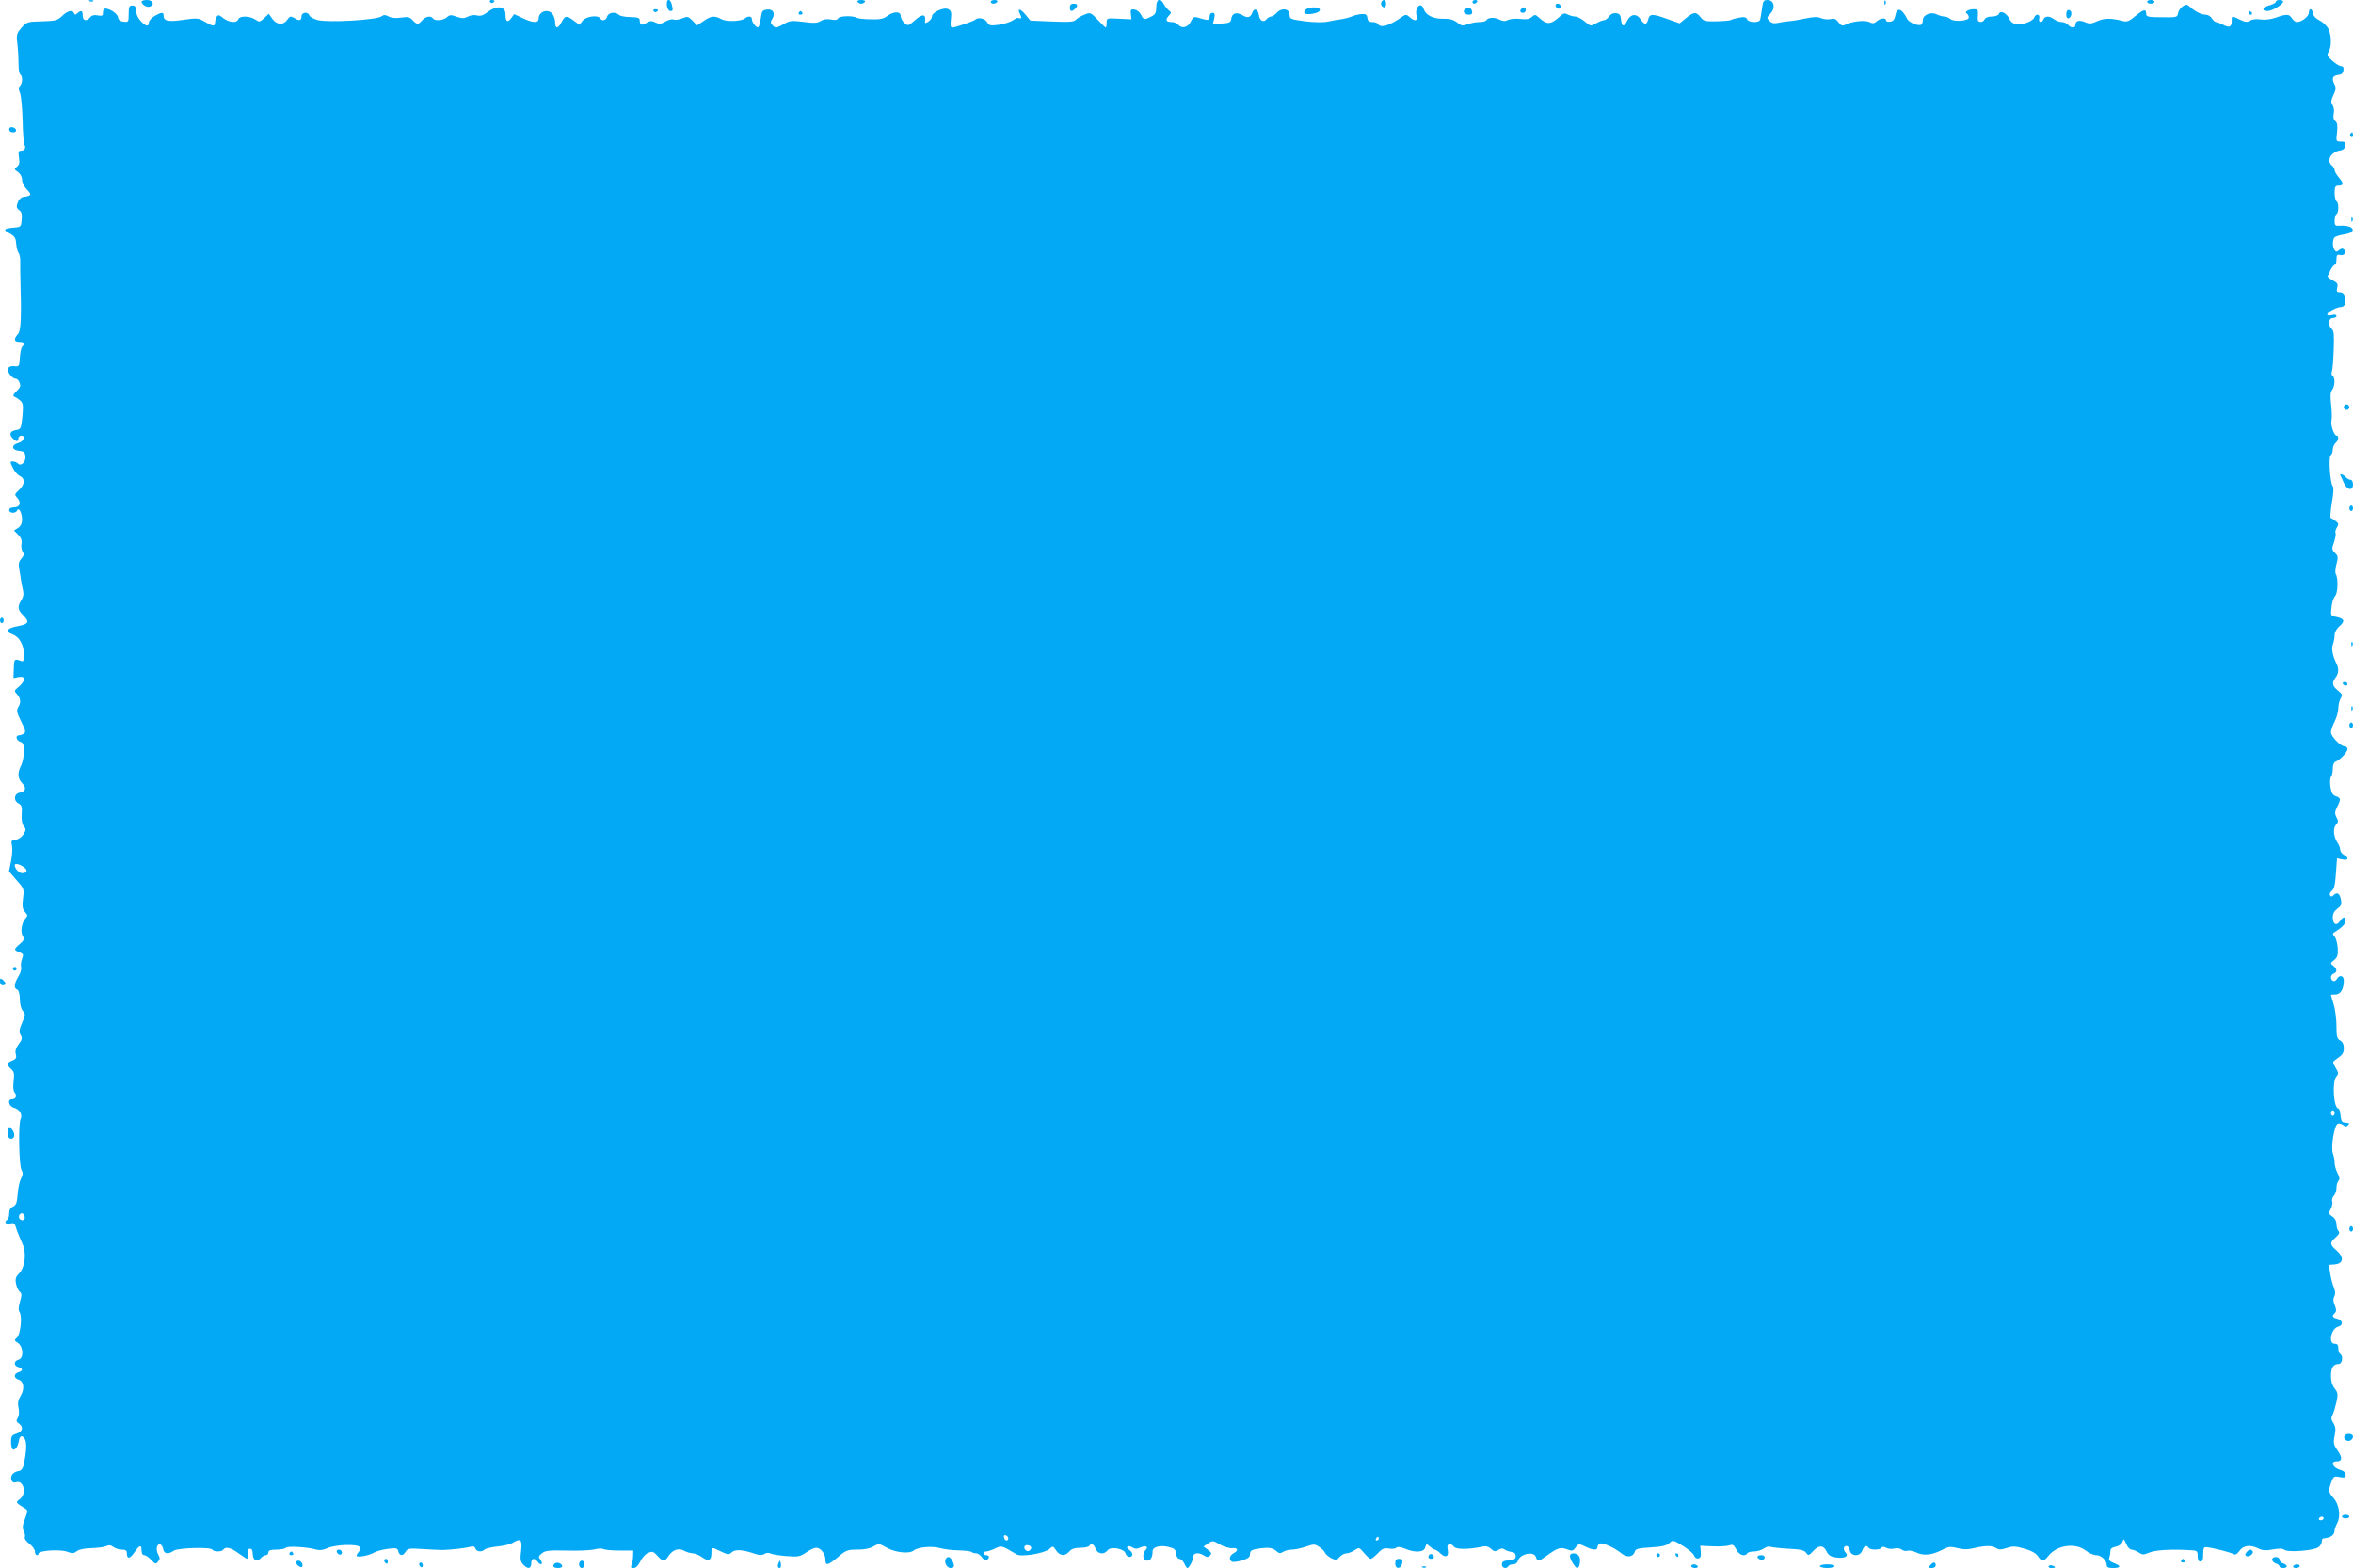 <?xml version="1.0" standalone="no"?>
<!DOCTYPE svg PUBLIC "-//W3C//DTD SVG 20010904//EN"
 "http://www.w3.org/TR/2001/REC-SVG-20010904/DTD/svg10.dtd">
<svg version="1.0" xmlns="http://www.w3.org/2000/svg"
 width="1280pt" height="853pt" viewBox="0 0 1280 853"
 preserveAspectRatio="xMidYMid meet">
<g transform="translate(0,853) scale(0.1,-0.1)"
fill="#03a9f4" stroke="none">
<path d="M488 8523 c7 -3 16 -2 19 1 4 3 -2 6 -13 5 -11 0 -14 -3 -6 -6z"/>
<path d="M770 8521 c0 -15 29 -33 45 -27 28 10 17 36 -15 36 -16 0 -30 -4 -30
-9z"/>
<path d="M2665 8520 c4 -6 11 -8 16 -5 14 9 11 15 -7 15 -8 0 -12 -5 -9 -10z"/>
<path d="M3628 8500 c2 -17 10 -30 18 -30 16 0 16 5 8 38 -10 34 -31 28 -26
-8z"/>
<path d="M4665 8520 c3 -5 12 -10 20 -10 8 0 17 5 20 10 4 6 -5 10 -20 10 -15
0 -24 -4 -20 -10z"/>
<path d="M5390 8520 c0 -5 6 -10 14 -10 8 0 18 5 21 10 3 6 -3 10 -14 10 -12
0 -21 -4 -21 -10z"/>
<path d="M6290 8492 c0 -32 -5 -41 -27 -52 -38 -19 -42 -19 -56 10 -7 14 -23
26 -35 28 -20 3 -23 0 -20 -25 l3 -28 -67 3 c-67 4 -68 4 -68 -22 0 -14 -2
-26 -5 -26 -2 0 -22 19 -43 42 -39 41 -40 41 -73 28 -19 -7 -39 -20 -46 -27
-9 -12 -35 -14 -130 -10 l-118 5 -27 33 c-29 35 -47 35 -28 0 7 -14 7 -21 0
-21 -5 0 -11 1 -13 3 -2 1 -14 -5 -28 -14 -13 -9 -48 -20 -76 -24 -46 -6 -53
-4 -63 14 -10 20 -49 29 -63 15 -9 -9 -108 -43 -126 -44 -10 0 -12 11 -8 45 4
37 1 47 -14 55 -23 13 -89 -17 -89 -39 0 -9 -9 -22 -20 -29 -18 -11 -20 -10
-17 9 3 34 -18 33 -57 -2 -35 -31 -37 -31 -56 -14 -11 10 -20 26 -20 37 0 28
-40 27 -76 -1 -17 -13 -39 -18 -86 -16 -35 0 -68 4 -74 7 -21 14 -95 12 -104
-1 -5 -10 -18 -12 -41 -7 -21 4 -40 1 -54 -8 -18 -12 -37 -13 -94 -5 -66 8
-76 7 -111 -14 -36 -20 -41 -21 -56 -6 -13 14 -14 20 -3 36 18 30 5 55 -28 51
-25 -3 -29 -8 -34 -45 -3 -24 -9 -46 -13 -50 -9 -9 -36 24 -36 44 0 15 -21 17
-36 4 -18 -17 -99 -21 -128 -6 -39 21 -58 19 -98 -9 l-36 -24 -25 26 c-23 23
-28 24 -56 12 -17 -7 -38 -10 -47 -6 -9 3 -29 -2 -44 -11 -24 -14 -34 -15 -55
-5 -21 10 -30 9 -49 -3 -24 -16 -36 -11 -36 15 0 13 -11 16 -51 17 -28 0 -56
6 -62 12 -19 19 -58 13 -64 -9 -6 -21 -28 -27 -38 -10 -12 20 -76 11 -95 -12
l-18 -23 -31 23 c-39 29 -47 28 -66 -8 -19 -37 -35 -39 -35 -2 0 15 -7 35 -14
45 -24 32 -76 15 -76 -25 0 -25 -33 -23 -88 4 l-45 21 -16 -22 c-20 -26 -31
-19 -31 20 0 46 -46 52 -96 14 -25 -19 -40 -24 -59 -19 -15 4 -37 1 -51 -7
-20 -10 -31 -10 -60 0 -30 11 -38 11 -53 -3 -20 -18 -66 -21 -76 -6 -10 16
-39 11 -58 -10 -21 -25 -29 -25 -52 0 -16 17 -26 20 -63 14 -28 -4 -52 -2 -67
6 -18 10 -28 10 -38 2 -24 -21 -290 -36 -350 -21 -21 6 -41 17 -44 25 -8 22
-43 18 -43 -6 0 -23 -12 -25 -41 -7 -18 10 -23 9 -36 -10 -21 -31 -57 -29 -81
4 l-20 28 -25 -24 c-24 -22 -27 -22 -49 -7 -29 20 -84 21 -92 1 -8 -22 -49
-18 -81 6 -22 18 -29 20 -36 8 -5 -8 -9 -22 -9 -31 0 -23 -11 -23 -56 4 -35
20 -41 21 -117 10 -83 -12 -107 -7 -107 24 0 19 -12 18 -49 -3 -17 -10 -31
-26 -31 -35 0 -25 -17 -22 -45 8 -15 16 -25 39 -25 55 0 22 -5 29 -20 29 -17
0 -20 -7 -20 -46 0 -44 -1 -45 -28 -42 -18 2 -28 9 -30 24 -2 12 -17 27 -36
37 -36 17 -46 14 -46 -14 0 -15 -6 -17 -28 -13 -19 4 -32 1 -41 -10 -20 -24
-41 -20 -41 9 0 28 -9 31 -29 13 -11 -10 -14 -10 -18 0 -8 20 -35 14 -65 -15
-25 -24 -36 -27 -109 -29 -80 -2 -83 -3 -112 -35 -27 -32 -29 -37 -22 -94 4
-33 6 -81 6 -107 0 -26 4 -50 9 -53 14 -8 13 -48 -1 -62 -9 -9 -9 -19 0 -40 6
-15 12 -82 14 -148 1 -66 6 -126 10 -132 10 -17 0 -33 -20 -33 -12 0 -14 -7
-10 -37 5 -27 2 -40 -11 -50 -16 -13 -15 -15 6 -29 13 -10 22 -27 22 -42 0
-14 12 -38 27 -54 27 -28 25 -33 -22 -40 -11 -2 -24 -15 -29 -31 -8 -22 -6
-30 8 -40 13 -9 17 -23 14 -52 -3 -38 -5 -40 -38 -43 -60 -5 -66 -11 -29 -31
28 -15 35 -25 37 -57 2 -21 8 -44 13 -50 6 -7 10 -29 9 -51 0 -40 0 -59 1 -95
6 -205 3 -277 -13 -295 -25 -27 -22 -43 7 -43 26 0 32 -9 16 -26 -6 -5 -11
-31 -13 -59 -3 -48 -4 -50 -31 -47 -18 2 -29 -3 -33 -13 -7 -17 22 -55 41 -55
12 0 25 -21 25 -40 0 -5 -10 -19 -23 -31 -15 -15 -18 -23 -10 -26 7 -3 21 -12
32 -21 17 -15 18 -26 13 -87 -7 -65 -9 -70 -32 -74 -33 -4 -43 -22 -23 -43 20
-22 33 -23 33 -3 0 8 7 15 16 15 25 0 12 -33 -16 -40 -39 -9 -38 -38 2 -42 27
-2 34 -8 36 -29 4 -31 -23 -58 -40 -41 -7 7 -20 12 -29 12 -15 0 -15 -2 0 -34
9 -19 26 -39 38 -45 31 -14 29 -46 -4 -77 -25 -23 -25 -25 -8 -44 22 -25 13
-50 -20 -50 -16 0 -25 -6 -25 -15 0 -18 36 -20 43 -2 9 20 27 -13 27 -49 0
-21 -7 -36 -22 -46 l-22 -14 23 -23 c16 -16 21 -31 18 -49 -3 -14 0 -34 6 -43
9 -14 7 -22 -7 -38 -13 -15 -17 -29 -12 -53 3 -18 8 -46 10 -63 2 -16 8 -42
11 -57 5 -19 2 -36 -9 -53 -22 -34 -20 -52 9 -81 37 -37 32 -49 -27 -60 -59
-10 -73 -30 -31 -44 38 -14 63 -58 63 -110 0 -36 -3 -41 -17 -35 -34 13 -37
10 -38 -42 l-2 -52 29 6 c38 7 38 -19 1 -52 -27 -22 -27 -24 -10 -42 20 -23
22 -46 5 -72 -9 -16 -6 -29 17 -76 24 -47 27 -58 14 -66 -7 -5 -20 -9 -26 -9
-21 0 -15 -28 7 -35 16 -5 20 -15 20 -53 0 -26 -7 -60 -15 -76 -21 -39 -19
-72 6 -97 24 -24 19 -46 -13 -51 -31 -4 -37 -43 -8 -58 18 -10 21 -19 18 -59
-2 -31 2 -54 11 -65 13 -15 13 -21 -1 -44 -10 -16 -27 -28 -43 -30 -23 -3 -26
-7 -20 -33 4 -16 1 -53 -5 -84 l-11 -55 41 -48 c41 -46 42 -48 35 -100 -5 -43
-3 -57 11 -73 15 -17 16 -21 2 -36 -21 -24 -28 -73 -14 -95 9 -16 7 -23 -16
-43 -34 -29 -34 -33 -3 -45 22 -8 24 -12 15 -36 -6 -15 -8 -35 -5 -44 3 -10
-3 -33 -15 -52 -23 -38 -26 -64 -7 -71 9 -3 14 -23 15 -52 0 -28 7 -54 16 -64
15 -17 15 -22 -4 -65 -16 -38 -17 -50 -8 -66 10 -16 9 -24 -10 -50 -16 -21
-21 -37 -16 -55 5 -20 1 -26 -20 -35 -31 -12 -32 -21 -6 -45 17 -15 19 -26 14
-67 -4 -31 -2 -53 6 -62 14 -17 6 -36 -16 -36 -25 0 -16 -39 11 -46 31 -8 49
-37 37 -62 -13 -25 -9 -253 5 -277 9 -15 8 -26 -3 -47 -8 -15 -16 -53 -18 -85
-4 -46 -8 -59 -25 -67 -14 -6 -21 -18 -21 -37 0 -15 -4 -31 -10 -34 -20 -12
-10 -27 14 -21 20 5 26 1 31 -16 7 -24 13 -39 39 -99 21 -49 11 -125 -20 -156
-18 -18 -22 -30 -17 -56 3 -17 12 -37 20 -44 12 -9 12 -18 2 -53 -9 -30 -10
-47 -2 -59 15 -24 4 -123 -16 -139 -14 -11 -14 -14 7 -28 30 -22 32 -83 2 -91
-26 -7 -26 -33 0 -40 26 -7 26 -20 0 -28 -26 -8 -26 -32 0 -40 30 -9 35 -49
13 -87 -15 -25 -18 -41 -12 -67 4 -21 3 -41 -4 -53 -10 -16 -9 -22 6 -32 26
-20 21 -43 -13 -55 -26 -8 -30 -15 -30 -45 0 -19 4 -37 9 -40 12 -8 28 14 33
43 4 33 22 37 35 9 7 -16 7 -44 1 -88 -11 -70 -16 -80 -44 -84 -10 -2 -22 -10
-28 -18 -13 -21 -1 -49 19 -42 43 17 63 -62 23 -91 -25 -17 -23 -20 28 -51 16
-10 16 -12 0 -56 -14 -35 -15 -51 -7 -66 6 -11 9 -27 6 -34 -3 -8 8 -24 25
-36 16 -13 30 -31 30 -42 0 -11 5 -20 10 -20 6 0 10 4 10 9 0 16 116 24 154
10 30 -11 38 -10 53 2 12 10 41 16 80 17 35 1 71 6 81 11 14 7 24 6 38 -4 11
-8 31 -15 47 -15 20 0 27 -5 27 -19 0 -34 17 -32 41 4 28 41 39 44 39 10 0
-15 6 -25 15 -25 8 0 25 -12 38 -26 21 -23 25 -24 37 -9 11 13 11 20 0 40 -14
27 -7 59 13 53 6 -3 13 -14 15 -26 4 -25 28 -29 57 -8 24 16 201 21 210 6 8
-13 52 -13 60 0 11 18 41 11 83 -20 23 -17 44 -30 46 -30 3 0 4 12 3 27 -1 19
3 28 13 28 10 0 15 -10 15 -30 1 -34 24 -45 45 -20 7 8 19 15 26 15 8 0 14 7
14 15 0 11 12 15 44 15 25 0 48 5 51 10 7 11 121 4 166 -10 17 -5 37 -3 60 8
45 20 169 24 176 5 3 -8 1 -19 -6 -26 -6 -6 -11 -15 -11 -20 0 -12 69 1 95 17
11 7 44 16 73 20 49 6 54 5 59 -14 7 -25 25 -26 40 -1 11 18 20 19 95 14 46
-3 94 -5 108 -5 55 2 126 11 147 17 16 5 25 3 29 -9 7 -18 35 -21 51 -5 5 5
37 13 69 16 32 3 69 12 81 19 45 28 55 20 48 -41 -6 -46 -4 -59 10 -75 25 -28
45 -25 45 5 0 29 17 33 36 8 7 -10 16 -15 20 -11 4 4 1 15 -7 24 -11 14 -10
19 9 34 18 15 38 17 134 15 62 -2 130 1 151 6 20 6 43 6 50 2 6 -4 46 -8 87
-8 l75 0 -1 -30 c0 -16 -4 -38 -8 -47 -6 -14 -4 -18 11 -18 12 0 25 13 36 35
9 20 28 41 42 47 23 10 29 9 51 -15 30 -33 39 -34 59 -4 23 36 56 48 86 31 13
-7 34 -13 47 -14 13 0 36 -10 51 -21 35 -25 51 -18 51 22 0 35 0 34 52 9 38
-18 43 -19 59 -4 19 17 61 14 127 -9 24 -8 38 -8 51 0 11 7 23 7 33 2 9 -5 48
-11 87 -14 63 -5 73 -3 107 20 20 14 44 25 54 25 24 0 50 -32 50 -63 0 -37 13
-34 69 13 43 37 52 40 105 40 37 0 69 6 87 17 29 17 31 17 72 -6 46 -27 124
-35 147 -16 23 19 100 26 145 13 22 -6 68 -12 102 -12 34 -1 65 -5 69 -9 4 -4
15 -7 24 -7 10 0 24 -10 32 -22 8 -12 19 -18 26 -14 17 10 15 26 -3 26 -8 0
-15 5 -15 10 0 6 7 10 15 10 8 0 30 7 48 16 36 17 33 18 118 -32 26 -15 151 6
177 29 20 18 21 18 37 -7 21 -31 49 -33 72 -6 12 14 30 20 60 20 23 0 45 5 48
10 11 17 25 11 35 -15 11 -29 46 -34 65 -9 16 23 91 10 98 -17 6 -22 37 -26
37 -4 0 7 -8 18 -17 24 -10 5 -14 13 -10 17 4 5 17 3 27 -4 15 -9 25 -9 45 0
28 13 45 4 27 -14 -20 -20 -15 -58 7 -58 20 0 31 18 31 51 0 24 41 35 89 23
29 -7 37 -14 39 -36 2 -16 9 -28 17 -28 8 0 20 -10 26 -23 6 -12 13 -24 15
-26 8 -9 33 35 34 57 0 25 28 30 60 10 15 -10 22 -10 32 0 11 11 8 17 -11 31
l-24 18 25 17 c24 16 28 16 64 -6 20 -12 50 -21 66 -20 33 3 37 -12 8 -28 -22
-12 -26 -35 -9 -45 5 -4 30 -1 55 6 34 11 44 18 44 35 0 17 8 23 38 28 60 10
84 7 104 -11 16 -14 23 -15 38 -5 11 7 32 12 48 12 16 0 50 7 75 16 44 15 49
15 73 -1 14 -9 28 -23 31 -31 3 -8 18 -21 34 -30 27 -13 30 -13 46 6 10 11 27
20 38 20 11 0 31 8 44 17 24 16 25 16 51 -15 15 -18 31 -32 36 -32 6 0 23 14
40 31 23 25 35 29 58 25 16 -3 34 -2 41 4 8 7 24 5 48 -5 55 -23 103 -20 110
7 6 21 7 21 25 5 10 -9 22 -17 27 -17 5 0 19 -9 31 -21 29 -27 47 -16 39 22
-7 32 13 41 35 14 12 -15 83 -14 153 1 19 5 34 1 48 -12 17 -15 23 -16 40 -5
14 8 25 9 32 3 7 -6 23 -12 37 -14 17 -2 25 -9 25 -23 0 -16 -8 -21 -37 -23
-30 -3 -38 -7 -38 -23 0 -20 24 -26 35 -9 3 6 15 10 27 10 11 0 22 8 25 19 10
38 87 55 98 21 8 -26 15 -25 56 5 62 45 77 50 112 37 29 -11 34 -10 48 10 16
21 18 21 52 5 43 -21 67 -22 67 -3 0 8 6 16 13 19 16 6 81 -23 118 -54 30 -24
64 -19 72 10 4 15 18 19 86 23 58 3 86 10 100 22 22 20 20 21 84 -19 26 -17
50 -38 53 -48 3 -10 13 -17 22 -15 13 3 16 12 14 36 l-3 33 68 -3 c37 -2 78 1
90 5 18 7 25 3 38 -22 15 -31 47 -41 60 -21 3 6 20 10 36 10 16 0 41 7 54 16
13 9 28 13 34 10 5 -3 48 -8 96 -11 69 -3 90 -8 100 -22 12 -17 15 -16 39 10
31 33 56 32 73 -4 10 -20 22 -28 55 -32 43 -6 67 8 48 27 -15 15 -12 36 4 36
8 0 16 -10 18 -22 5 -35 55 -38 68 -4 10 27 24 33 35 16 8 -13 62 -13 70 0 4
7 13 7 25 0 11 -6 31 -8 45 -4 14 4 32 1 40 -6 8 -7 22 -9 31 -6 9 3 31 -1 50
-10 39 -19 85 -13 142 16 32 17 43 18 81 8 32 -8 56 -8 93 1 63 14 93 14 117
-1 15 -9 28 -9 58 1 33 11 47 10 96 -4 38 -11 63 -25 73 -41 21 -30 31 -30 56
1 47 60 146 74 204 30 18 -14 44 -25 57 -25 27 0 57 -28 57 -53 0 -13 9 -17
35 -17 43 0 45 12 4 27 -23 9 -30 17 -25 28 3 9 6 25 6 36 0 14 9 21 30 25 18
4 32 15 36 27 6 18 8 17 20 -11 7 -18 20 -32 29 -32 9 0 26 -7 39 -15 20 -14
27 -14 58 -1 32 14 117 19 223 13 37 -2 40 -4 40 -32 0 -20 5 -30 15 -30 11 0
15 11 15 40 0 34 3 40 20 38 37 -4 130 -28 144 -37 10 -6 20 -1 33 17 22 31
59 35 104 13 22 -11 41 -12 78 -5 35 6 53 6 63 -2 17 -15 154 -5 183 13 11 7
20 21 20 30 0 10 3 18 8 19 42 4 61 18 62 45 0 7 7 25 15 40 19 38 9 101 -21
135 -27 29 -29 39 -12 86 12 32 15 34 45 28 28 -5 33 -3 33 12 0 13 -11 22
-32 28 -38 11 -52 45 -19 45 32 0 35 19 8 58 -23 33 -25 42 -17 82 7 35 5 50
-7 69 -12 18 -13 28 -4 45 6 11 15 43 21 69 9 43 8 51 -10 74 -13 16 -20 41
-20 67 0 45 13 66 42 66 20 0 26 44 8 55 -5 3 -10 17 -10 31 0 17 -5 24 -20
24 -36 0 -19 83 19 93 29 7 26 35 -4 43 -28 7 -31 14 -14 31 9 9 9 19 0 42 -9
20 -10 35 -3 48 7 13 6 28 -2 48 -7 17 -16 51 -20 77 l-7 47 33 3 c46 4 50 39
9 75 -38 33 -38 43 -5 72 19 17 23 26 15 34 -6 6 -11 23 -11 38 0 16 -8 32
-22 41 -21 14 -22 18 -9 41 7 14 11 33 8 41 -3 8 0 22 8 30 8 8 15 27 15 43 0
16 5 34 11 40 8 8 6 19 -5 41 -9 17 -16 42 -16 56 0 14 -4 36 -9 50 -13 32 7
156 26 163 7 3 20 0 29 -7 11 -10 18 -10 26 -2 7 7 8 13 2 13 -5 1 -16 2 -24
3 -10 1 -16 14 -18 39 -2 20 -7 37 -12 37 -25 0 -35 145 -11 173 13 16 13 21
-4 49 -17 30 -17 31 1 44 38 26 44 35 44 64 0 19 -7 33 -20 40 -17 9 -20 21
-20 79 0 37 -7 90 -15 117 -8 27 -15 50 -15 52 0 1 11 2 25 2 27 0 45 30 45
76 0 28 -24 33 -38 8 -5 -9 -14 -14 -21 -10 -16 10 -14 33 4 40 20 7 19 26 -2
42 -17 13 -17 15 4 31 18 15 22 26 20 65 -2 25 -9 54 -17 63 -12 14 -12 18 1
25 40 25 59 45 59 61 0 25 -14 24 -32 -3 -18 -27 -38 -16 -38 22 0 19 8 34 25
47 21 15 24 23 19 51 -7 33 -21 41 -41 21 -8 -8 -13 -8 -18 1 -4 6 1 17 10 24
12 9 18 33 22 94 l6 83 28 -6 c34 -8 39 9 9 25 -11 6 -20 19 -20 28 0 10 -6
26 -14 37 -22 33 -26 78 -9 98 14 14 14 21 3 41 -10 20 -10 29 4 57 21 42 20
48 -8 58 -18 7 -24 19 -29 53 -3 24 -2 47 4 53 5 5 9 24 9 42 0 22 6 36 16 40
24 9 64 52 64 68 0 8 -7 15 -16 15 -22 0 -74 54 -74 77 0 10 9 36 20 58 11 22
20 54 20 72 0 18 6 43 13 54 10 18 9 23 -15 43 -31 24 -34 42 -13 70 17 22 19
48 6 74 -22 44 -30 85 -20 108 5 14 9 36 9 50 0 15 11 34 27 48 31 27 26 41
-18 50 -31 6 -31 7 -26 51 2 25 11 54 20 63 15 17 17 98 3 120 -4 7 -2 30 4
53 10 37 9 44 -8 61 -18 18 -18 23 -5 59 7 22 11 44 8 49 -3 5 0 19 7 30 11
18 10 23 -6 35 -10 8 -22 16 -27 17 -4 2 -1 39 6 83 9 49 11 83 5 90 -15 18
-24 162 -11 169 6 4 11 18 11 30 0 13 7 29 15 36 16 14 20 40 6 40 -14 0 -34
58 -28 82 3 13 2 51 -2 86 -5 46 -4 68 5 80 16 21 18 68 3 77 -6 4 -7 14 -4
24 4 9 8 62 10 118 3 80 1 104 -10 113 -23 19 -19 60 5 60 11 0 20 5 20 11 0
7 -10 9 -25 5 -14 -4 -25 -2 -25 4 0 12 53 40 75 40 20 0 29 23 21 55 -4 17
-13 25 -27 25 -17 0 -20 4 -15 25 5 20 1 27 -25 40 -16 9 -29 19 -27 23 2 4
10 19 17 35 8 15 18 27 23 27 4 0 8 13 8 29 0 24 4 28 19 24 22 -6 38 14 23
29 -8 8 -16 7 -27 -2 -14 -12 -18 -11 -26 1 -11 17 -11 50 -1 66 4 6 28 14 55
18 74 11 52 52 -25 47 -25 -2 -28 1 -28 27 0 17 5 33 10 36 6 3 10 19 10 35 0
16 -4 32 -10 35 -5 3 -10 24 -10 46 0 31 4 39 18 39 31 0 33 11 7 42 -14 16
-25 35 -25 43 0 7 -7 18 -15 25 -32 26 -4 75 47 82 15 2 24 11 26 26 3 18 -1
22 -24 22 -26 0 -27 1 -21 49 4 37 2 53 -9 62 -10 8 -13 21 -9 40 4 15 1 36
-6 47 -10 16 -9 26 5 56 13 27 14 41 6 55 -17 33 -12 49 18 53 19 2 28 9 30
26 2 15 -2 22 -12 22 -9 0 -30 13 -48 29 -29 26 -32 32 -20 50 17 29 15 94 -4
128 -9 15 -31 35 -48 43 -19 9 -32 24 -34 38 -4 27 -22 30 -22 3 0 -20 -39
-51 -65 -51 -8 0 -20 9 -27 20 -15 24 -29 25 -88 4 -28 -10 -59 -13 -82 -10
-23 4 -46 1 -57 -6 -16 -10 -27 -9 -56 5 -45 22 -45 22 -45 -7 0 -33 -12 -39
-46 -21 -16 8 -34 15 -39 15 -6 0 -16 9 -23 20 -7 11 -21 20 -33 20 -24 0 -56
16 -84 41 -19 17 -23 17 -42 4 -12 -8 -23 -25 -25 -38 -3 -21 -7 -22 -88 -21
-71 0 -85 3 -85 17 0 29 -12 28 -56 -8 -34 -29 -48 -35 -68 -30 -65 17 -104
17 -142 0 -32 -15 -43 -16 -68 -5 -32 13 -51 7 -51 -16 0 -18 -24 -18 -40 1
-7 8 -22 15 -34 15 -12 0 -31 7 -42 15 -25 19 -50 19 -58 0 -8 -23 -29 -18
-23 5 6 23 -18 28 -27 5 -7 -20 -64 -42 -97 -37 -16 2 -31 13 -37 27 -15 33
-50 51 -58 30 -4 -9 -19 -15 -39 -15 -20 0 -35 -6 -39 -15 -7 -18 -36 -20 -37
-2 -1 6 0 22 1 35 1 17 -4 22 -22 22 -30 0 -54 -15 -39 -24 6 -4 11 -13 11
-21 0 -19 -80 -26 -101 -8 -8 7 -23 13 -32 13 -9 0 -28 5 -42 12 -32 15 -75
-3 -75 -31 0 -11 -4 -22 -8 -25 -16 -10 -67 11 -77 31 -30 59 -57 66 -65 17
-4 -20 -12 -30 -28 -32 -12 -2 -22 1 -22 7 0 16 -31 13 -51 -5 -13 -12 -22
-13 -38 -5 -23 13 -93 6 -129 -12 -20 -10 -26 -8 -41 12 -14 19 -24 22 -44 17
-14 -3 -37 -1 -50 5 -18 8 -40 8 -83 -1 -33 -7 -72 -14 -89 -15 -16 -1 -44 -5
-61 -9 -23 -5 -36 -3 -48 10 -16 15 -16 18 5 40 29 31 20 74 -16 74 -21 0 -25
-6 -30 -47 -4 -27 -8 -54 -10 -60 -6 -19 -64 -16 -71 2 -5 12 -15 14 -43 9
-20 -4 -40 -9 -46 -13 -5 -3 -40 -6 -78 -7 -60 -1 -69 1 -86 22 -24 31 -38 30
-80 -5 l-34 -28 -65 23 c-83 30 -98 30 -106 -1 -8 -32 -21 -32 -42 1 -22 32
-54 28 -72 -8 -17 -37 -30 -35 -34 5 -2 25 -8 33 -26 35 -16 2 -29 -4 -39 -17
-8 -12 -20 -21 -28 -21 -7 0 -27 -8 -43 -17 -29 -17 -30 -16 -61 10 -18 15
-41 27 -52 27 -11 0 -29 5 -41 11 -16 9 -24 7 -41 -9 -52 -47 -71 -48 -114 -9
-21 19 -24 19 -40 5 -13 -12 -30 -15 -64 -11 -25 3 -55 0 -67 -6 -15 -8 -27
-7 -47 3 -26 14 -61 11 -71 -5 -3 -5 -19 -9 -36 -9 -18 0 -46 -5 -64 -12 -28
-10 -35 -9 -58 10 -20 15 -40 21 -76 20 -53 -1 -94 19 -105 52 -14 45 -51 11
-39 -36 7 -29 -10 -32 -38 -7 -16 14 -22 15 -36 5 -72 -52 -122 -67 -137 -42
-3 6 -17 10 -30 10 -17 0 -25 6 -27 23 -2 18 -9 22 -33 20 -17 -1 -39 -7 -50
-12 -11 -5 -36 -12 -55 -15 -19 -2 -53 -9 -75 -13 -25 -6 -72 -5 -125 1 -81
11 -85 13 -85 36 0 33 -43 40 -70 10 -10 -11 -24 -20 -30 -20 -7 0 -18 -6 -25
-14 -16 -21 -38 -9 -42 22 -4 31 -25 41 -35 15 -10 -29 -25 -33 -54 -16 -33
19 -56 12 -61 -19 -3 -20 -10 -23 -51 -26 l-49 -3 7 30 c5 24 3 31 -9 31 -10
0 -16 -9 -16 -21 0 -22 -7 -22 -67 -4 -17 5 -24 1 -35 -22 -15 -32 -49 -41
-68 -18 -7 8 -22 15 -35 15 -32 0 -37 11 -18 33 16 17 16 20 2 30 -9 7 -21 22
-28 35 -19 36 -41 28 -41 -16z m-6162 -4678 c25 -17 21 -34 -8 -34 -17 0 -40
26 -40 44 0 11 26 6 48 -10z m12572 -1339 c0 -8 -4 -15 -10 -15 -5 0 -10 7
-10 15 0 8 5 15 10 15 6 0 10 -7 10 -15z m-12567 -560 c8 -18 -11 -31 -25 -17
-11 11 -3 32 12 32 4 0 10 -7 13 -15z m12507 -1645 c0 -5 -7 -10 -16 -10 -8 0
-12 5 -9 10 3 6 10 10 16 10 5 0 9 -4 9 -10z m-7155 -108 c0 -18 -20 -15 -23
4 -3 10 1 15 10 12 7 -3 13 -10 13 -16z m2015 -2 c0 -5 -5 -10 -11 -10 -5 0
-7 5 -4 10 3 6 8 10 11 10 2 0 4 -4 4 -10z m-1890 -50 c0 -5 -5 -12 -11 -16
-14 -8 -33 11 -25 25 7 11 36 4 36 -9z"/>
<path d="M7515 8520 c-7 -12 2 -30 16 -30 5 0 9 9 9 20 0 21 -15 27 -25 10z"/>
<path d="M8010 8520 c0 -5 4 -10 9 -10 6 0 13 5 16 10 3 6 -1 10 -9 10 -9 0
-16 -4 -16 -10z"/>
<path d="M10251 8514 c0 -11 3 -14 6 -6 3 7 2 16 -1 19 -3 4 -6 -2 -5 -13z"/>
<path d="M11680 8520 c0 -5 9 -10 20 -10 11 0 20 5 20 10 0 6 -9 10 -20 10
-11 0 -20 -4 -20 -10z"/>
<path d="M12380 8520 c0 -5 -14 -13 -32 -18 -40 -10 -49 -32 -13 -32 25 0 85
36 85 52 0 4 -9 8 -20 8 -11 0 -20 -4 -20 -10z"/>
<path d="M5820 8490 c0 -23 10 -26 28 -8 18 18 15 28 -8 28 -13 0 -20 -7 -20
-20z"/>
<path d="M8462 8498 c6 -18 28 -21 28 -4 0 9 -7 16 -16 16 -9 0 -14 -5 -12
-12z"/>
<path d="M7101 8476 c-17 -20 1 -28 44 -20 46 8 47 34 1 34 -18 0 -39 -6 -45
-14z"/>
<path d="M7971 8481 c-18 -12 -5 -31 20 -31 14 0 19 6 17 17 -4 20 -18 26 -37
14z"/>
<path d="M8277 8483 c-12 -11 -8 -23 8 -23 8 0 15 7 15 15 0 16 -12 20 -23 8z"/>
<path d="M3555 8470 c4 -6 11 -8 16 -5 14 9 11 15 -7 15 -8 0 -12 -5 -9 -10z"/>
<path d="M11247 8474 c-11 -11 -8 -44 3 -44 15 0 24 30 13 41 -5 5 -12 6 -16
3z"/>
<path d="M4345 8460 c-3 -5 1 -10 10 -10 9 0 13 5 10 10 -3 6 -8 10 -10 10 -2
0 -7 -4 -10 -10z"/>
<path d="M12232 8461 c4 -13 18 -16 19 -4 0 4 -5 9 -11 12 -7 2 -11 -2 -8 -8z"/>
<path d="M50 7826 c0 -10 9 -16 21 -16 24 0 21 23 -4 28 -10 2 -17 -3 -17 -12z"/>
<path d="M12785 7801 c-3 -5 -1 -12 5 -16 5 -3 10 1 10 9 0 18 -6 21 -15 7z"/>
<path d="M12791 7334 c0 -11 3 -14 6 -6 3 7 2 16 -1 19 -3 4 -6 -2 -5 -13z"/>
<path d="M12750 6315 c0 -8 7 -15 15 -15 8 0 15 7 15 15 0 8 -7 15 -15 15 -8
0 -15 -7 -15 -15z"/>
<path d="M12732 5943 c3 -5 11 -23 18 -40 18 -40 50 -45 50 -8 0 15 -6 25 -14
25 -7 0 -19 7 -26 15 -13 15 -35 21 -28 8z"/>
<path d="M12780 5765 c0 -8 5 -15 10 -15 6 0 10 7 10 15 0 8 -4 15 -10 15 -5
0 -10 -7 -10 -15z"/>
<path d="M0 5155 c0 -8 5 -15 10 -15 6 0 10 7 10 15 0 8 -4 15 -10 15 -5 0
-10 -7 -10 -15z"/>
<path d="M12791 5024 c0 -11 3 -14 6 -6 3 7 2 16 -1 19 -3 4 -6 -2 -5 -13z"/>
<path d="M12745 4810 c3 -5 10 -10 16 -10 5 0 9 5 9 10 0 6 -7 10 -16 10 -8 0
-12 -4 -9 -10z"/>
<path d="M12791 4674 c0 -11 3 -14 6 -6 3 7 2 16 -1 19 -3 4 -6 -2 -5 -13z"/>
<path d="M12780 4585 c0 -8 5 -15 10 -15 6 0 10 7 10 15 0 8 -4 15 -10 15 -5
0 -10 -7 -10 -15z"/>
<path d="M70 3260 c0 -5 5 -10 10 -10 6 0 10 5 10 10 0 6 -4 10 -10 10 -5 0
-10 -4 -10 -10z"/>
<path d="M0 3191 c0 -12 6 -21 15 -21 8 0 15 4 15 9 0 5 -7 14 -15 21 -13 10
-15 9 -15 -9z"/>
<path d="M45 2388 c-10 -25 -2 -53 15 -53 20 0 24 26 6 50 -13 18 -15 18 -21
3z"/>
<path d="M12780 1845 c0 -8 5 -15 10 -15 6 0 10 7 10 15 0 8 -4 15 -10 15 -5
0 -10 -7 -10 -15z"/>
<path d="M12754 719 c-9 -15 12 -33 30 -26 9 4 16 13 16 22 0 17 -35 21 -46 4z"/>
<path d="M12740 280 c0 -5 9 -10 20 -10 11 0 20 5 20 10 0 6 -9 10 -20 10 -11
0 -20 -4 -20 -10z"/>
<path d="M1832 88 c6 -18 28 -21 28 -4 0 9 -7 16 -16 16 -9 0 -14 -5 -12 -12z"/>
<path d="M12221 86 c-9 -10 -9 -16 -1 -21 13 -8 42 14 34 26 -8 13 -20 11 -33
-5z"/>
<path d="M1575 80 c-3 -5 1 -10 10 -10 9 0 13 5 10 10 -3 6 -8 10 -10 10 -2 0
-7 -4 -10 -10z"/>
<path d="M7776 73 c-11 -11 -6 -23 9 -23 8 0 15 4 15 9 0 13 -16 22 -24 14z"/>
<path d="M8540 65 c0 -18 29 -65 40 -65 14 0 21 51 9 66 -15 19 -49 18 -49 -1z"/>
<path d="M9010 70 c0 -5 5 -10 10 -10 6 0 10 5 10 10 0 6 -4 10 -10 10 -5 0
-10 -4 -10 -10z"/>
<path d="M9115 70 c3 -5 8 -10 11 -10 2 0 4 5 4 10 0 6 -5 10 -11 10 -5 0 -7
-4 -4 -10z"/>
<path d="M9560 61 c0 -11 26 -22 34 -14 12 12 5 23 -14 23 -11 0 -20 -4 -20
-9z"/>
<path d="M5145 50 c-11 -18 6 -50 26 -50 21 0 24 12 9 41 -12 21 -25 25 -35 9z"/>
<path d="M12360 46 c0 -8 9 -18 20 -21 11 -3 20 -11 20 -16 0 -5 9 -9 20 -9
11 0 20 4 20 9 0 5 -9 13 -20 16 -11 3 -20 13 -20 21 0 8 -9 14 -20 14 -11 0
-20 -6 -20 -14z"/>
<path d="M2090 41 c0 -6 5 -13 10 -16 6 -3 10 1 10 9 0 9 -4 16 -10 16 -5 0
-10 -4 -10 -9z"/>
<path d="M7590 24 c0 -33 33 -30 38 4 3 17 -2 22 -17 22 -16 0 -21 -6 -21 -26z"/>
<path d="M11865 40 c-3 -5 1 -10 10 -10 9 0 13 5 10 10 -3 6 -8 10 -10 10 -2
0 -7 -4 -10 -10z"/>
<path d="M1610 31 c0 -12 26 -32 33 -25 9 10 -4 34 -19 34 -8 0 -14 -4 -14 -9z"/>
<path d="M3150 20 c0 -11 7 -20 15 -20 8 0 15 9 15 20 0 11 -7 20 -15 20 -8 0
-15 -9 -15 -20z"/>
<path d="M4235 27 c-4 -10 -5 -21 -1 -24 10 -10 18 4 13 24 -4 17 -4 17 -12 0z"/>
<path d="M2280 21 c0 -6 5 -13 10 -16 6 -3 10 1 10 9 0 9 -4 16 -10 16 -5 0
-10 -4 -10 -9z"/>
<path d="M3017 24 c-14 -14 -6 -24 19 -24 16 0 24 5 22 13 -5 14 -31 21 -41
11z"/>
<path d="M10500 15 c-10 -13 -9 -15 9 -15 12 0 21 6 21 15 0 8 -4 15 -9 15 -5
0 -14 -7 -21 -15z"/>
<path d="M9200 10 c0 -5 9 -10 21 -10 11 0 17 4 14 10 -8 13 -35 13 -35 0z"/>
<path d="M9900 10 c0 -5 18 -10 40 -10 22 0 40 5 40 10 0 6 -18 10 -40 10 -22
0 -40 -4 -40 -10z"/>
<path d="M11145 10 c-4 -6 3 -10 14 -10 25 0 27 6 6 13 -8 4 -17 2 -20 -3z"/>
<path d="M12475 10 c-3 -5 3 -10 14 -10 12 0 21 5 21 10 0 6 -6 10 -14 10 -8
0 -18 -4 -21 -10z"/>
<path d="M7738 3 c7 -3 16 -2 19 1 4 3 -2 6 -13 5 -11 0 -14 -3 -6 -6z"/>
</g>
</svg>
